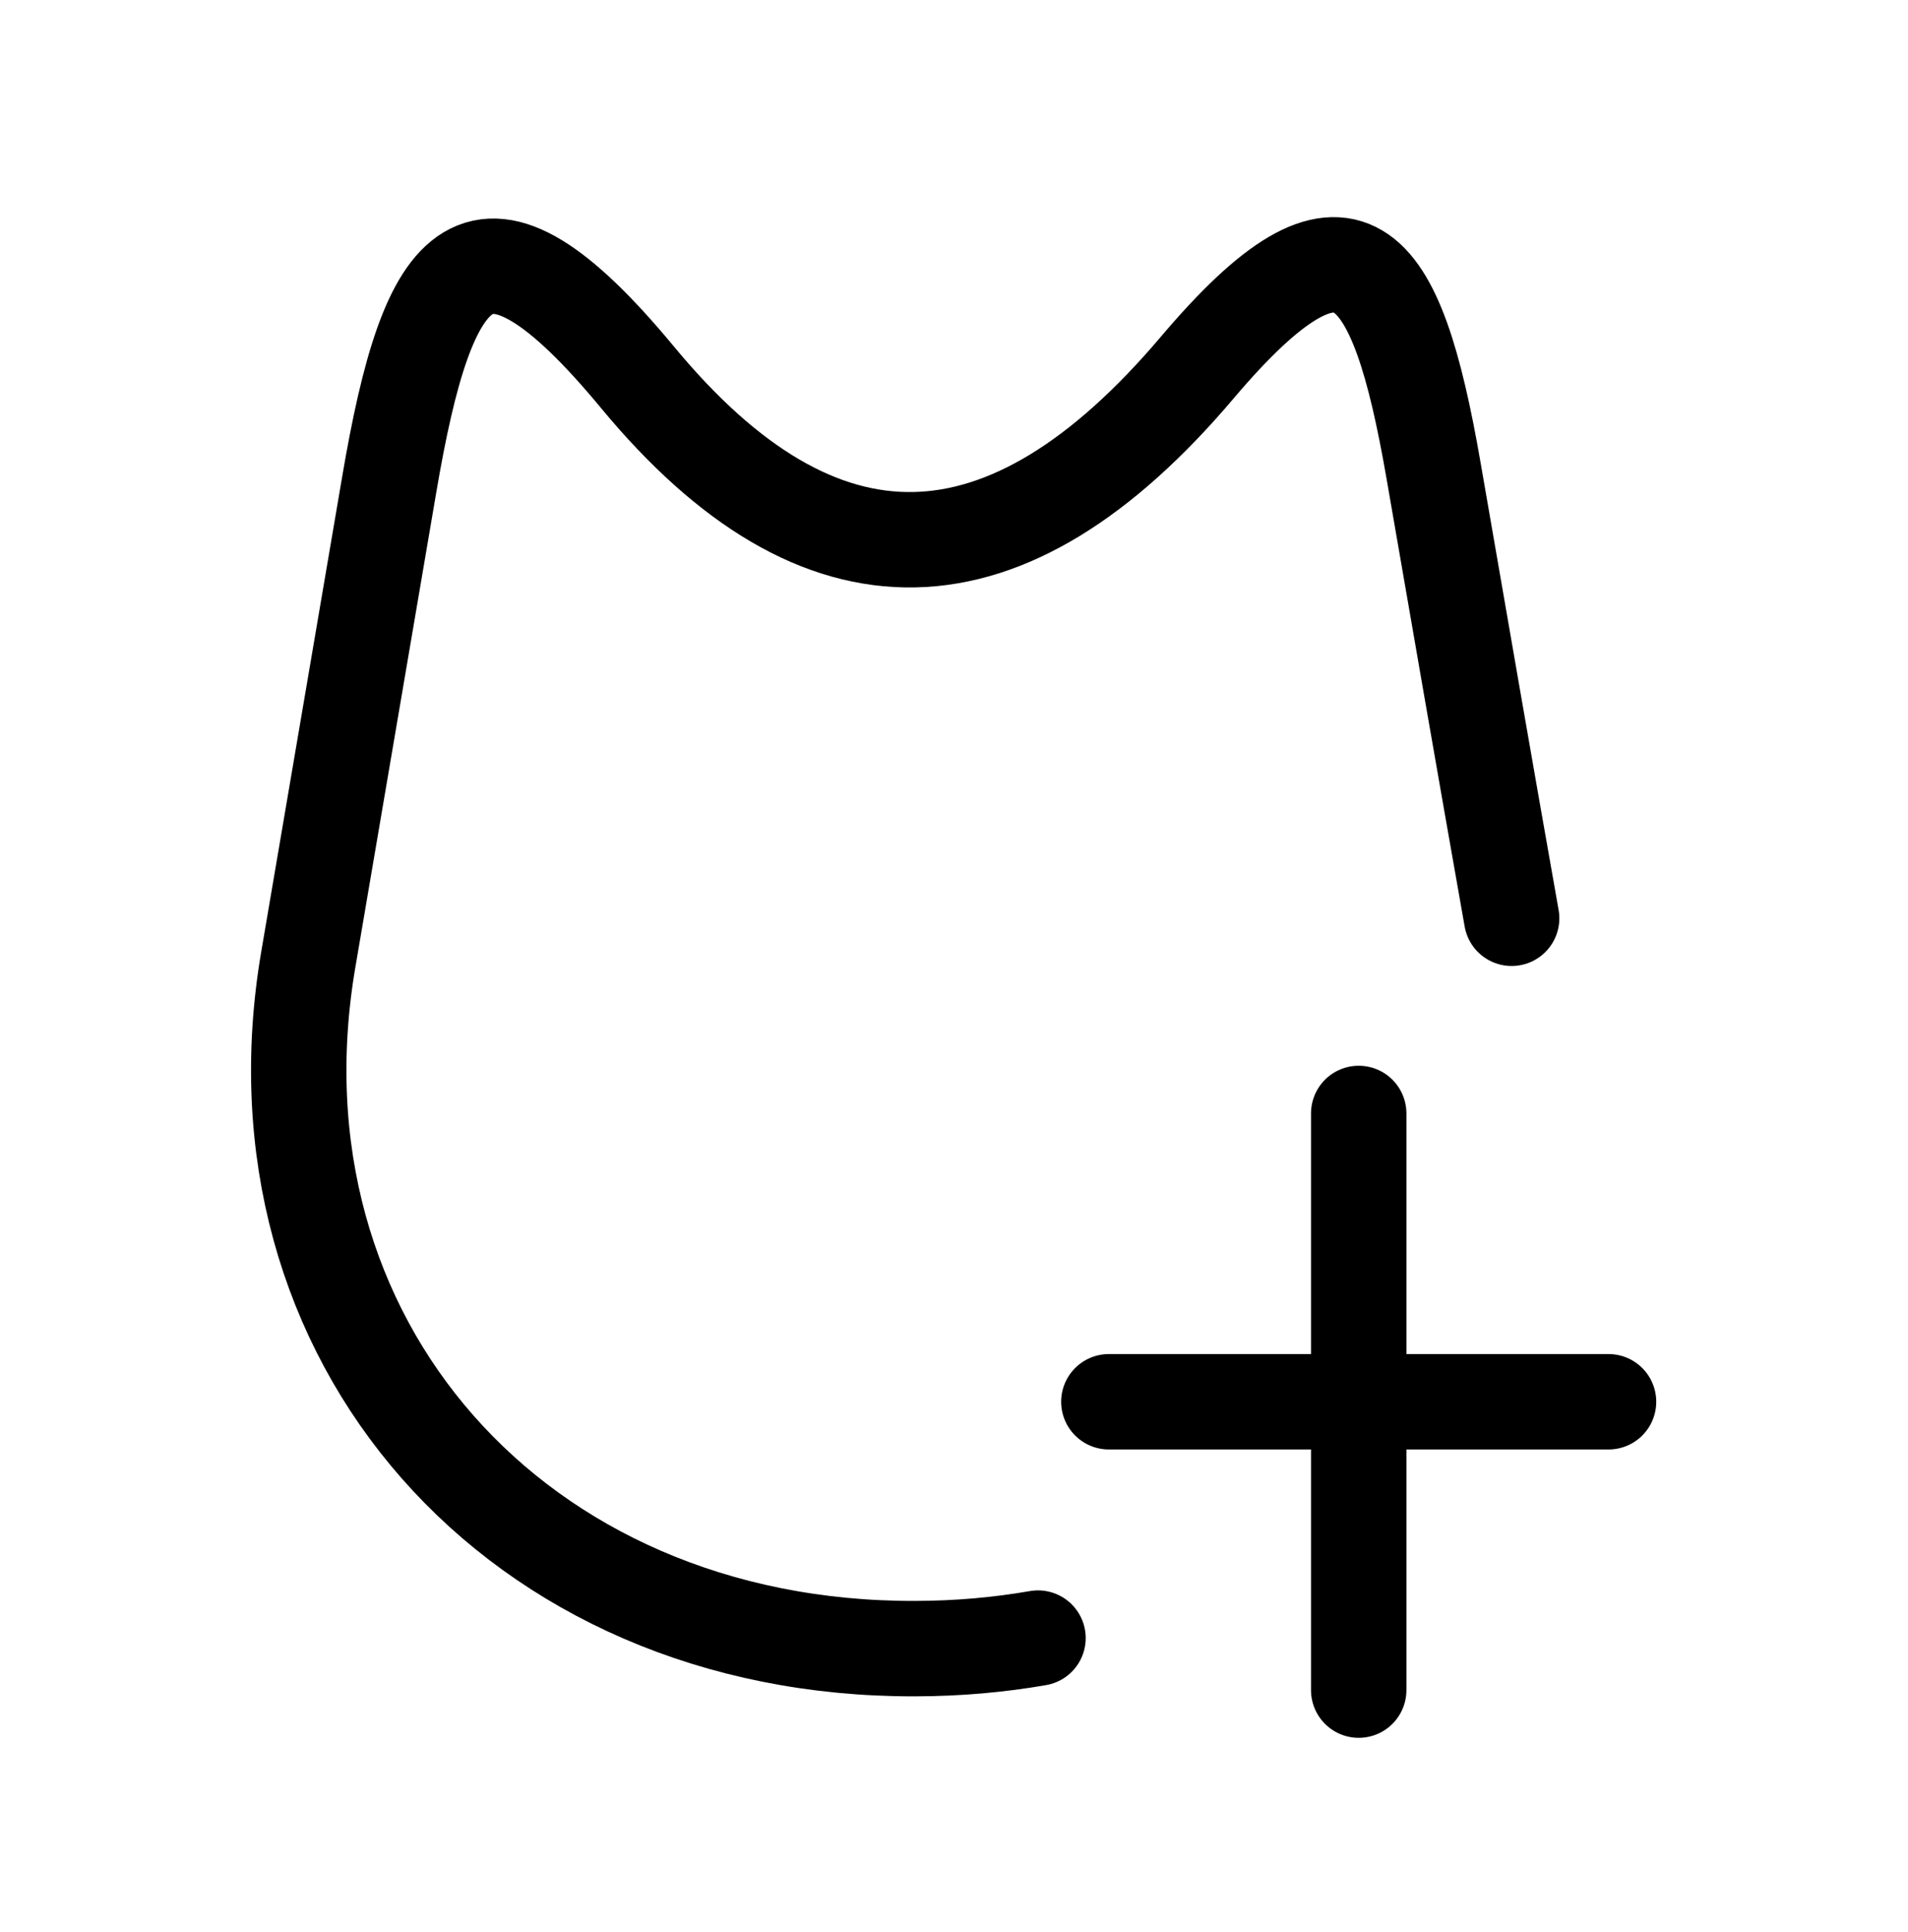 <svg width="80" height="81" viewBox="0 0 80 81" fill="none" xmlns="http://www.w3.org/2000/svg">
<g clip-path="url(#clip0_1094_1027)">
<path d="M43.522 68.671C41.879 68.957 40.166 69.108 38.392 69.113H38.361C21.629 69.158 10.191 56.15 12.931 40.197C14.061 33.573 15.191 26.935 16.32 20.311C17.946 10.742 20.051 7.752 26.737 15.826C34.383 25.066 42.199 24.857 50.201 15.407C56.532 7.932 58.544 10.713 60.107 19.728C61.19 25.979 62.273 32.243 63.381 38.496" stroke="black" stroke-width="4" stroke-linecap="round" stroke-linejoin="round"/>
<path d="M56.969 70.852L56.969 46.677" stroke="black" stroke-width="4" stroke-linecap="round"/>
<path d="M67.444 58.764L46.493 58.764" stroke="black" stroke-width="4" stroke-linecap="round"/>
</g>
<defs>
<clipPath id="clip0_1094_1027">
<rect width="80" height="80" fill="white" transform="translate(0 0.977)"/>
</clipPath>
</defs>
</svg>
